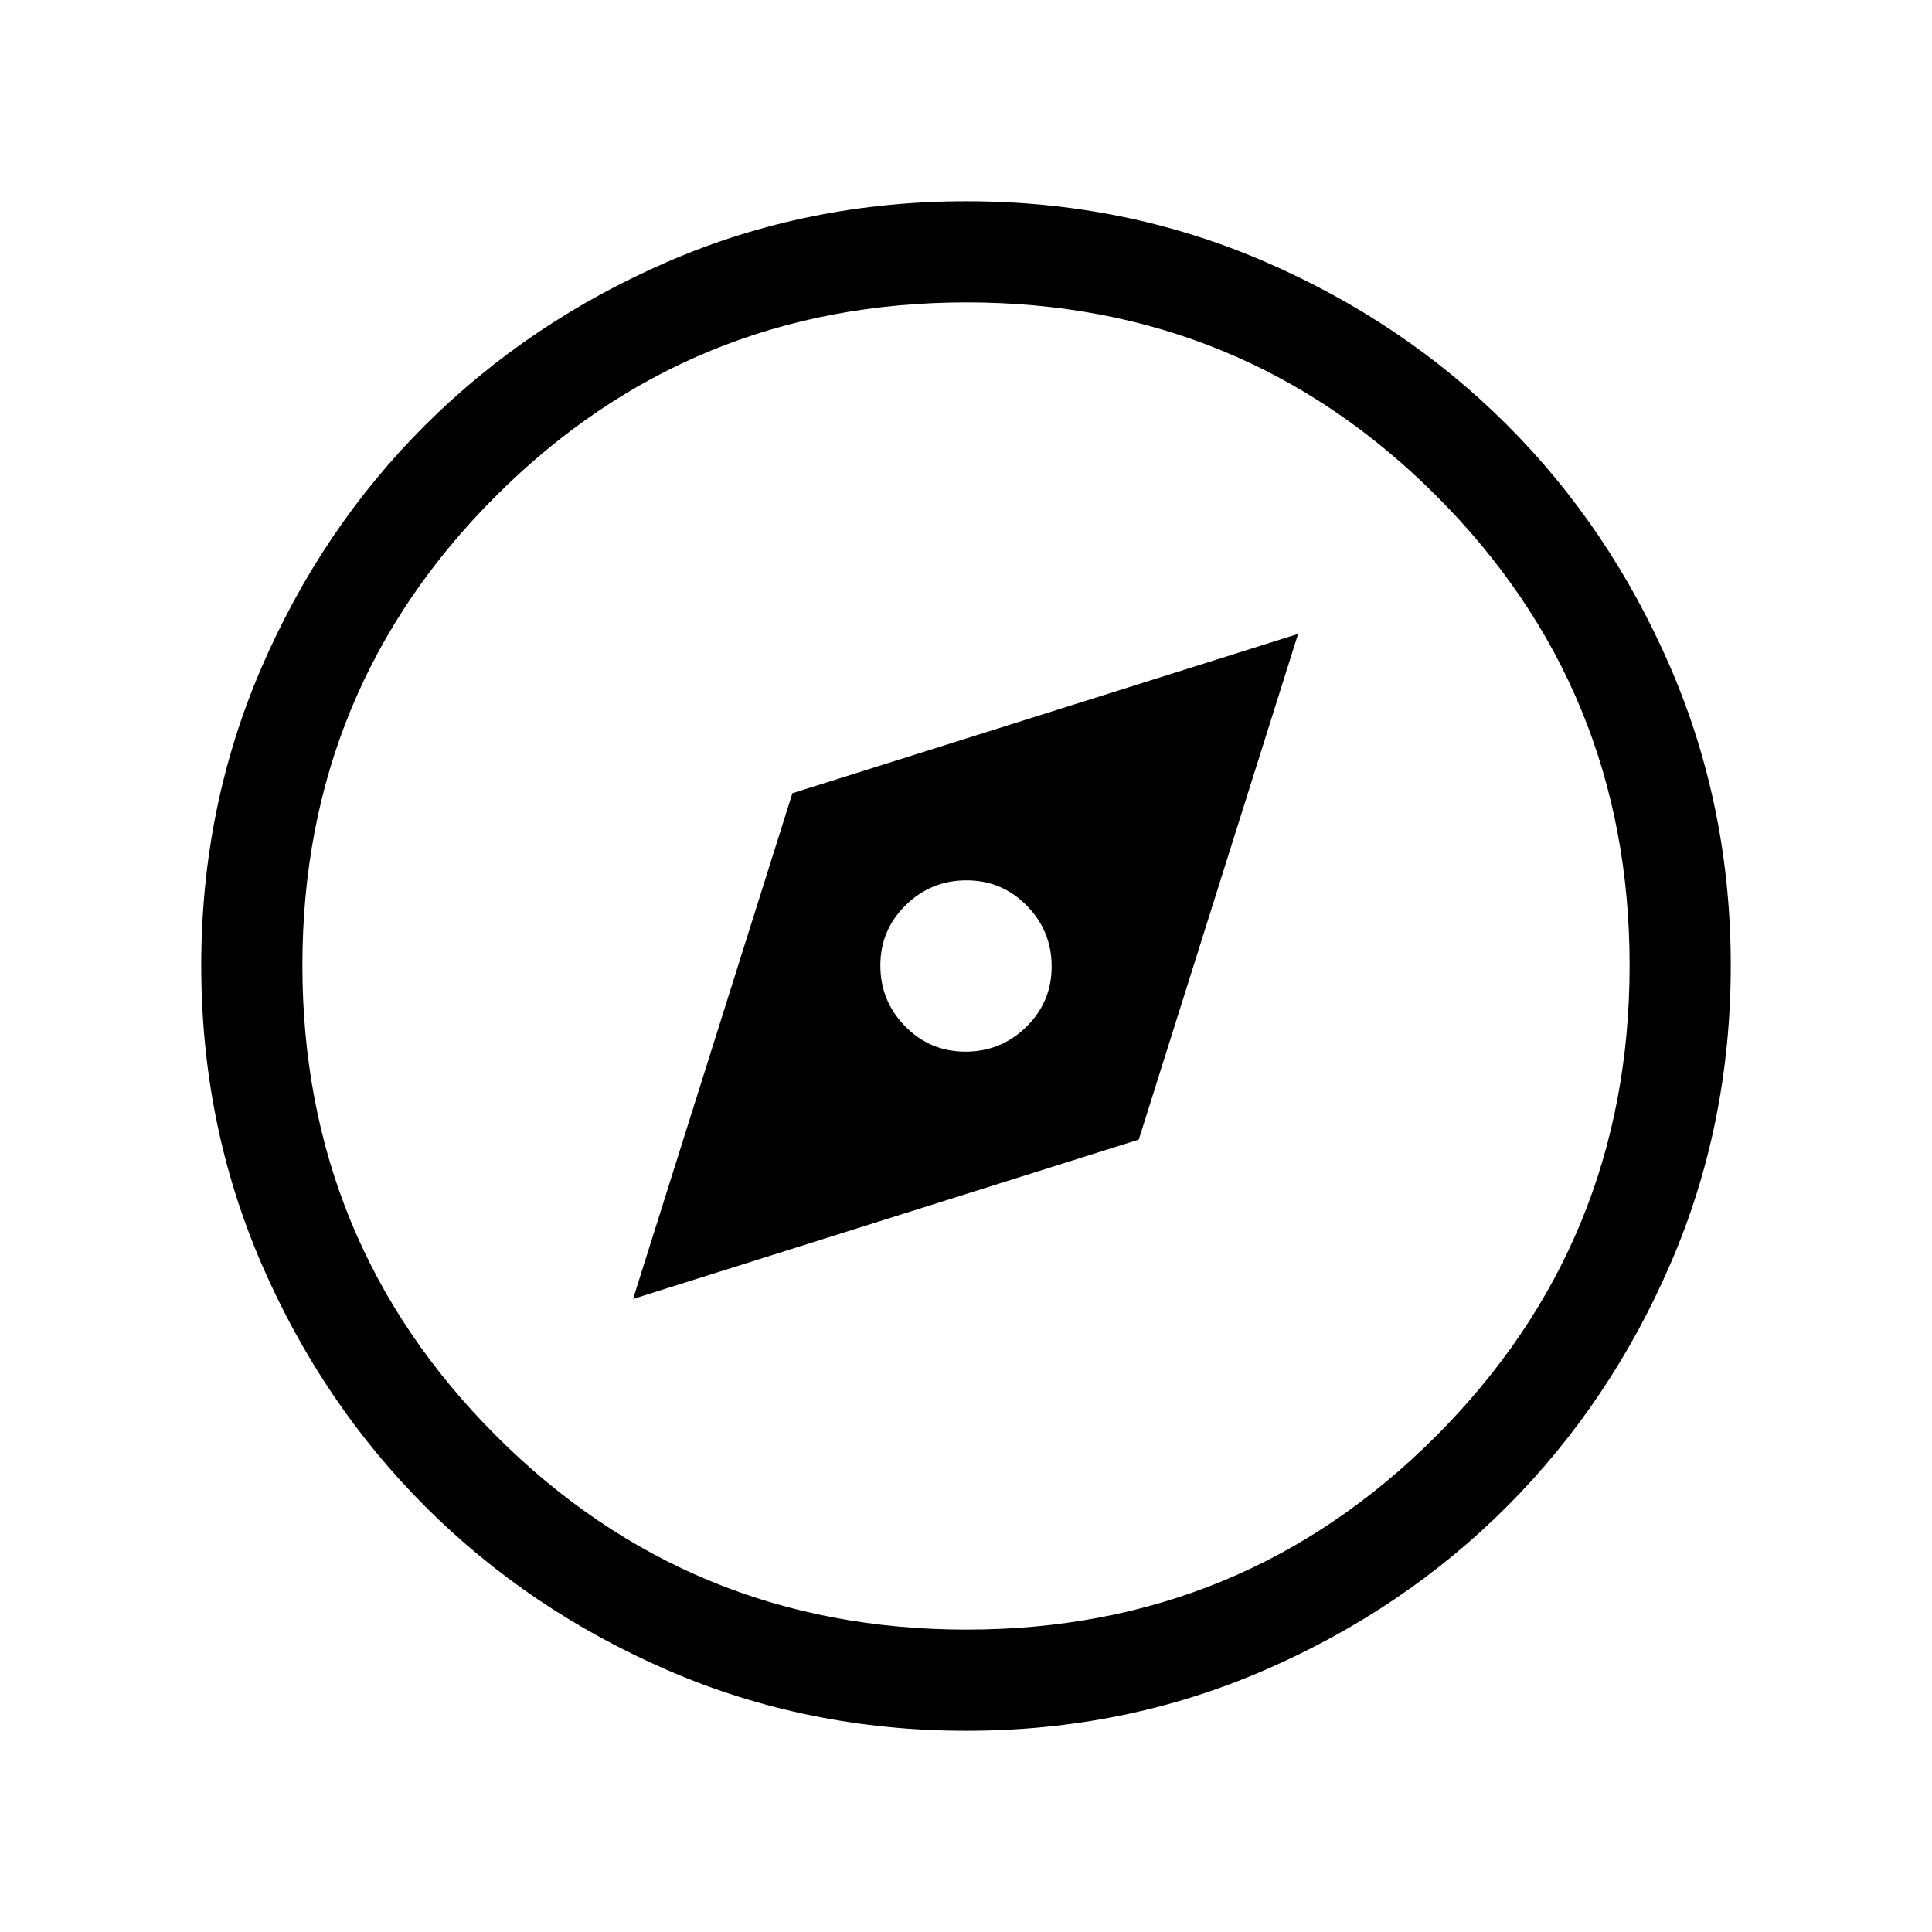 <svg xmlns="http://www.w3.org/2000/svg" height="24px" viewBox="0 -960 960 960" width="24px" fill="#000"><path d="m314.57-314.57 251.28-79.17 79.17-251.28-251.28 79.17-79.17 251.28Zm165.18-122.87q-17.62 0-29.97-12.59-12.34-12.59-12.34-30.22 0-17.62 12.59-29.97 12.59-12.34 30.22-12.34 17.62 0 29.97 12.59 12.34 12.59 12.34 30.22 0 17.62-12.59 29.97-12.59 12.34-30.22 12.34Zm.49 337.44q-78.91 0-148.12-29.92-69.22-29.92-120.73-81.42-51.52-51.49-81.46-120.72Q100-401.3 100-480.27q0-78.71 29.92-147.97 29.92-69.27 81.42-120.58 51.49-51.31 120.72-81.25Q401.3-860 480.27-860q78.71 0 147.97 29.92 69.27 29.92 120.58 81.21 51.31 51.29 81.25 120.63Q860-558.9 860-480.24q0 78.91-29.92 148.12-29.92 69.22-81.21 120.61-51.29 51.4-120.63 81.45Q558.9-100 480.24-100Zm.08-50.26q137.27 0 233.35-96.27 96.07-96.27 96.07-233.79 0-137.27-96.07-233.35-96.08-96.07-233.35-96.07-137.52 0-233.79 96.07-96.27 96.08-96.27 233.35 0 137.52 96.27 233.79 96.27 96.27 233.79 96.27ZM480-480Z"/></svg>
